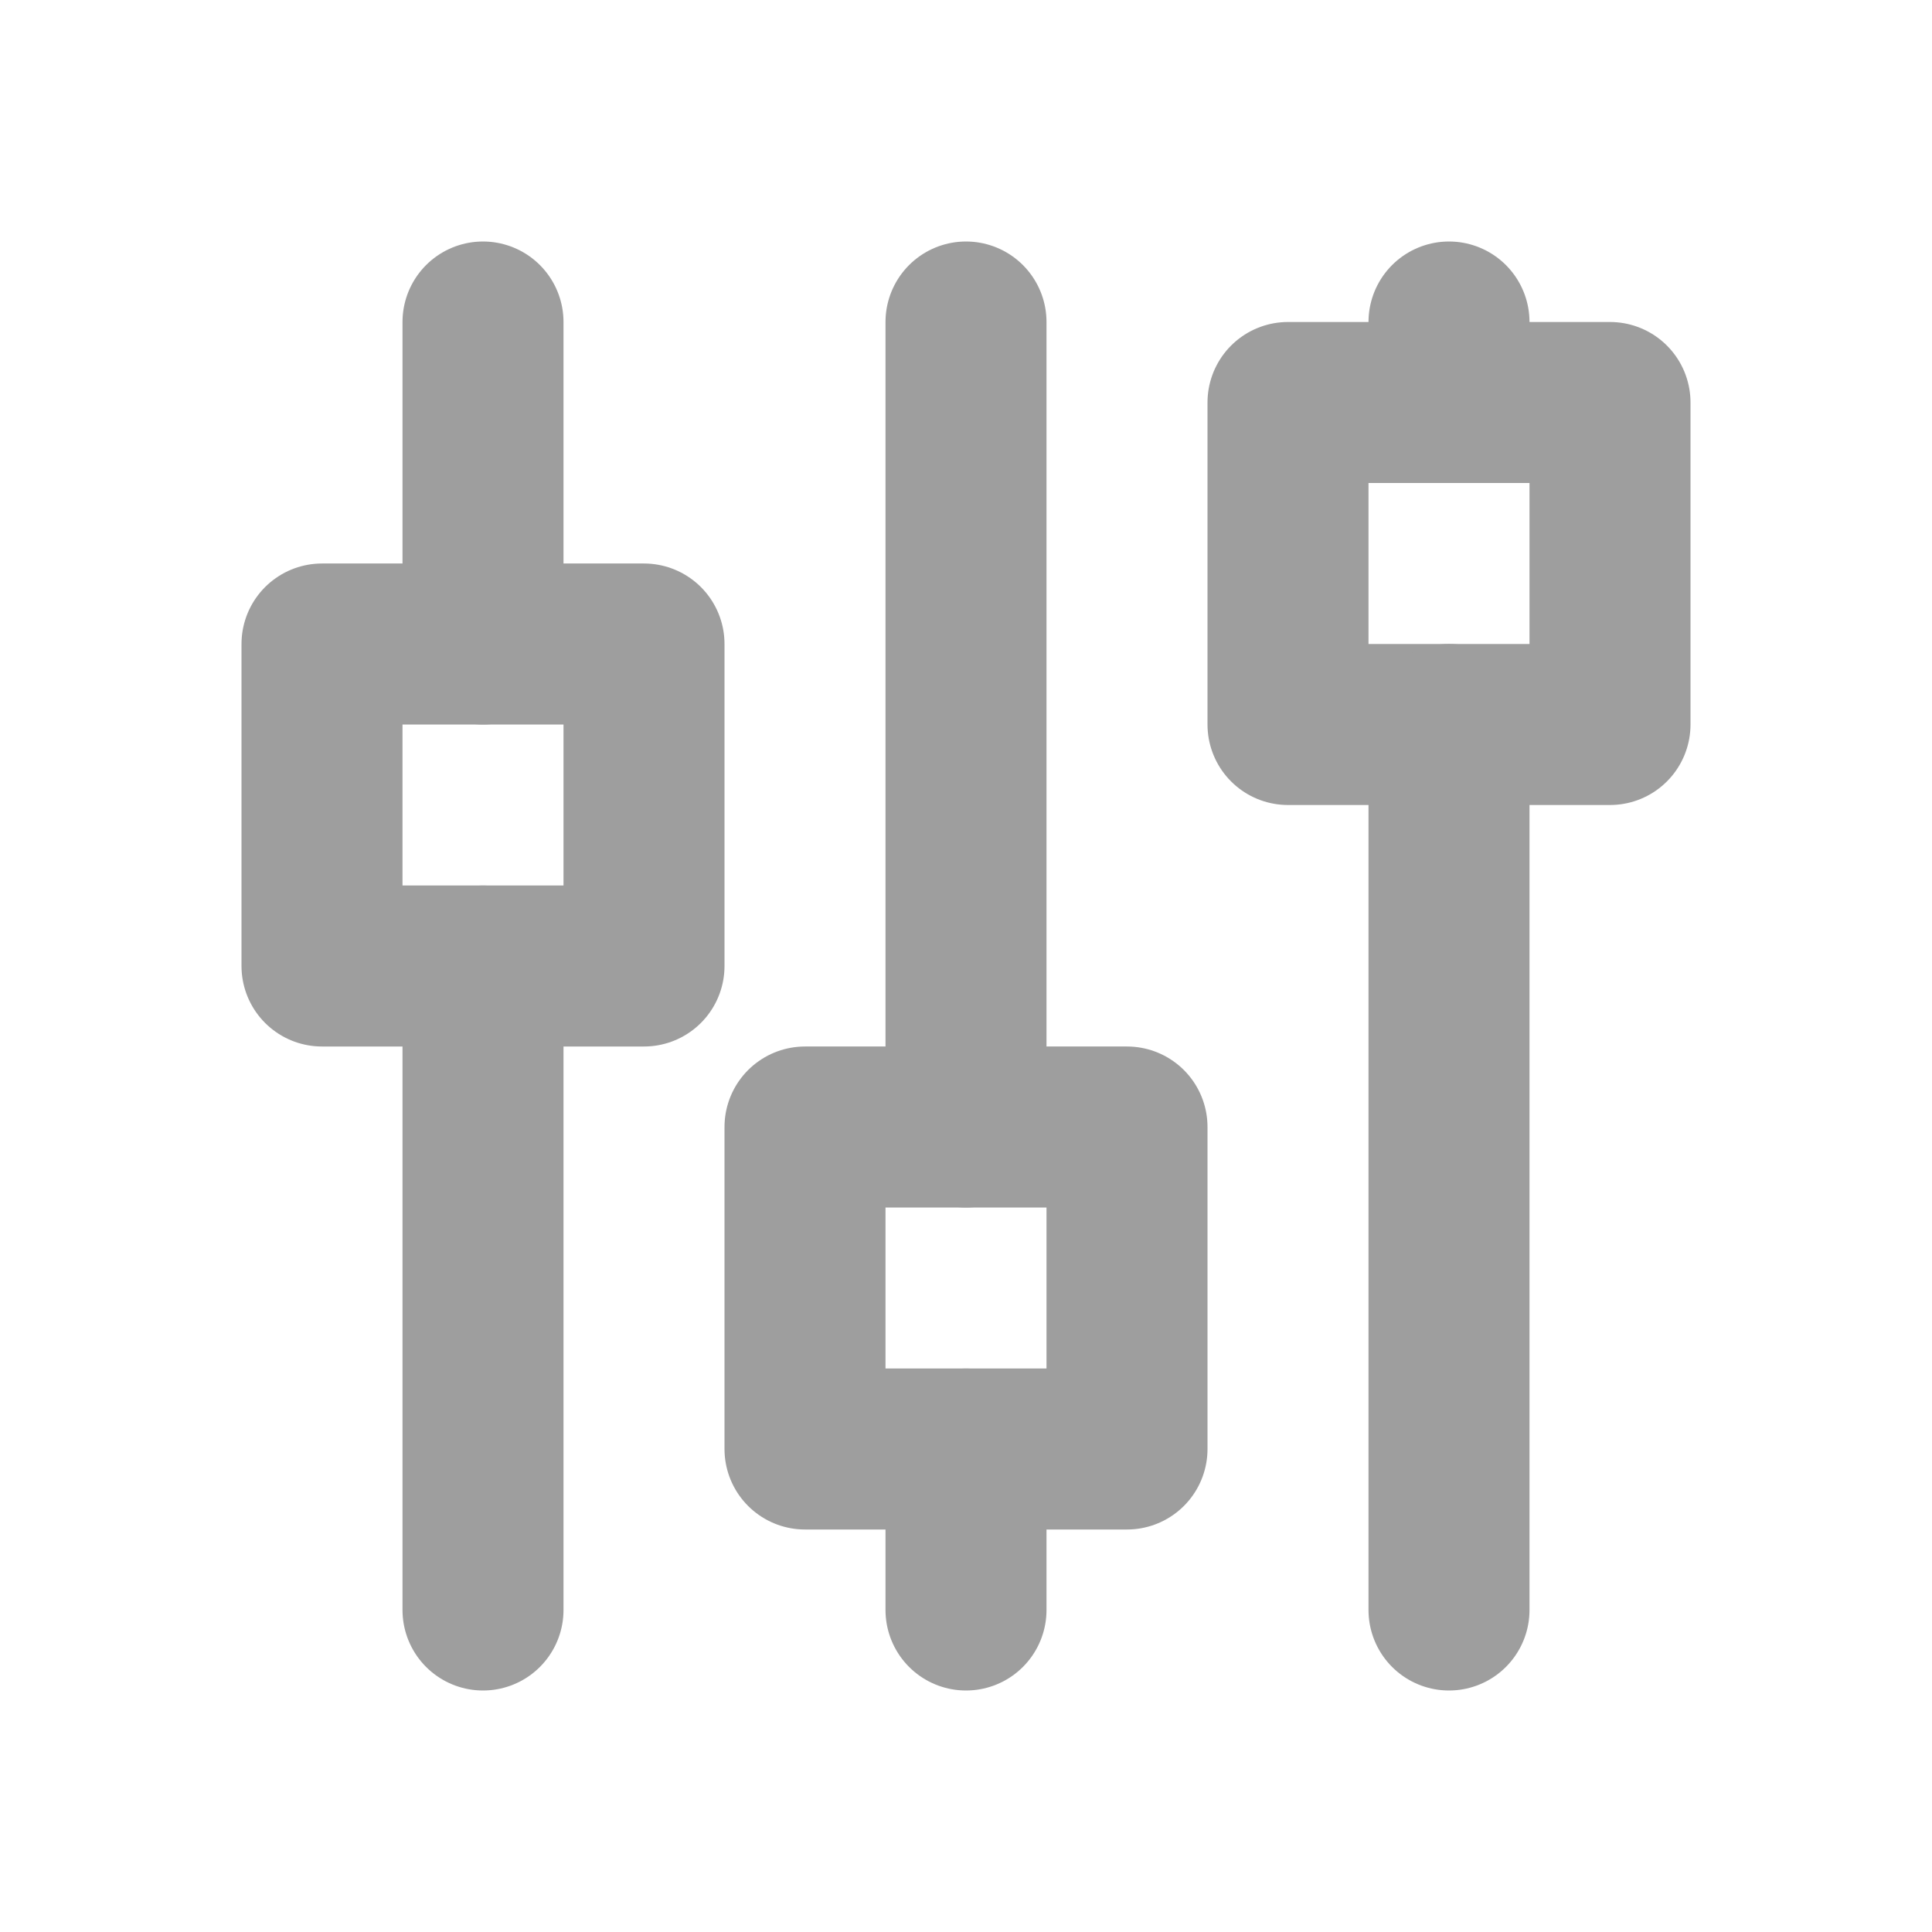 <svg fill="none" height="36" stroke="#9e9e9e" stroke-linecap="round" stroke-linejoin="round" stroke-width="2" viewBox="0 0 24 24" width="36" xmlns="http://www.w3.org/2000/svg"><path d="m0 0h24v24h-24z" fill="none" stroke="none"/><path d="m4 8h4v4h-4z"/><path d="m6 4v4"/><path d="m6 12v8"/><path d="m10 14h4v4h-4z"/><path d="m12 4v10"/><path d="m12 18v2"/><path d="m16 5h4v4h-4z"/><path d="m18 4v1"/><path d="m18 9v11"/></svg>